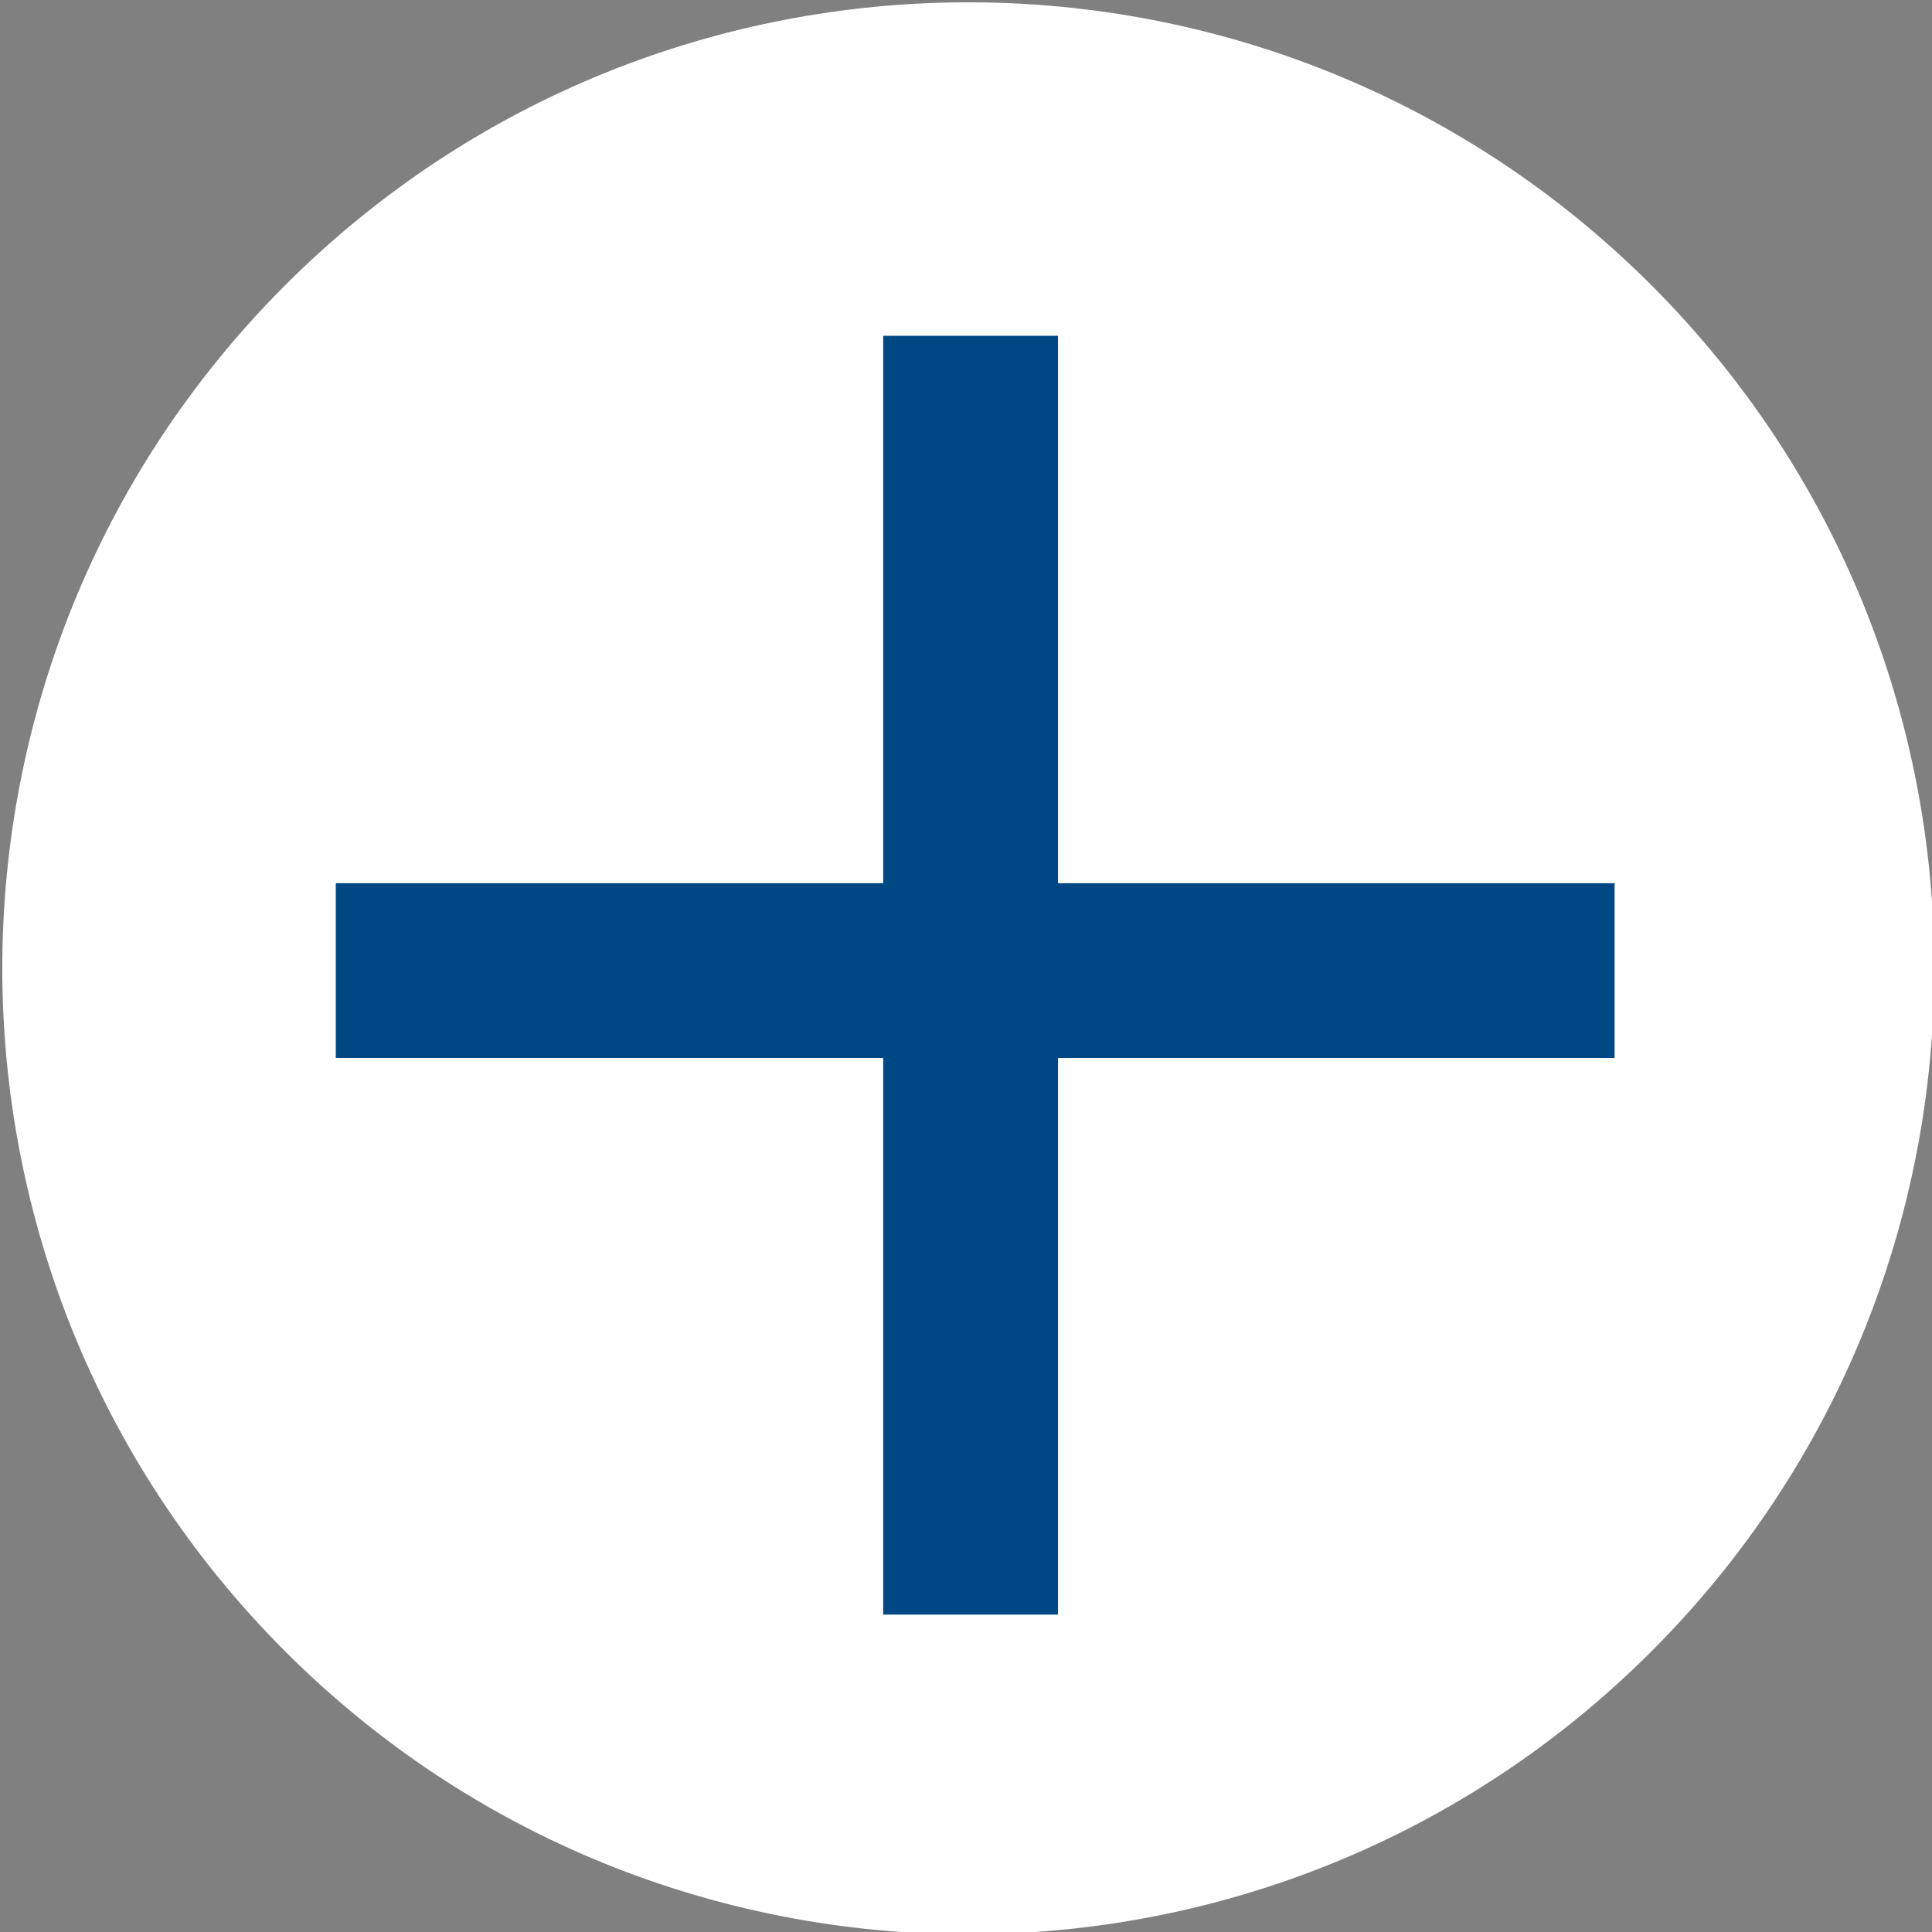 <?xml version="1.0" encoding="UTF-8"?>
<svg id="Ebene_1" xmlns="http://www.w3.org/2000/svg" width="42" height="42" version="1.1" viewBox="0 0 42 42">
  <rect x="0" y="0" width="42" height="42" fill="#808080" stroke="none"/>
  <!-- Generator: Adobe Illustrator 29.0.0, SVG Export Plug-In . SVG Version: 2.1.0 Build 186)  -->
  <defs>
    <style>
      .st0 {
        fill: #004884;
      }

      .st1 {
        fill: #fff;
      }
    </style>
  </defs>
  <path class="st1" d="M6.2,6.2h0c8.2-8.2,21.5-8.2,29.7,0h0c8.2,8.2,8.2,21.5,0,29.7h0c-8.2,8.2-21.5,8.2-29.7,0h0c-8.2-8.2-8.2-21.5,0-29.7Z"/>
  <rect class="st0" x="7.3" y="19.2" width="27.8" height="3.8"/>
  <rect class="st0" x="19.2" y="7.3" width="3.8" height="27.8"/>
</svg>